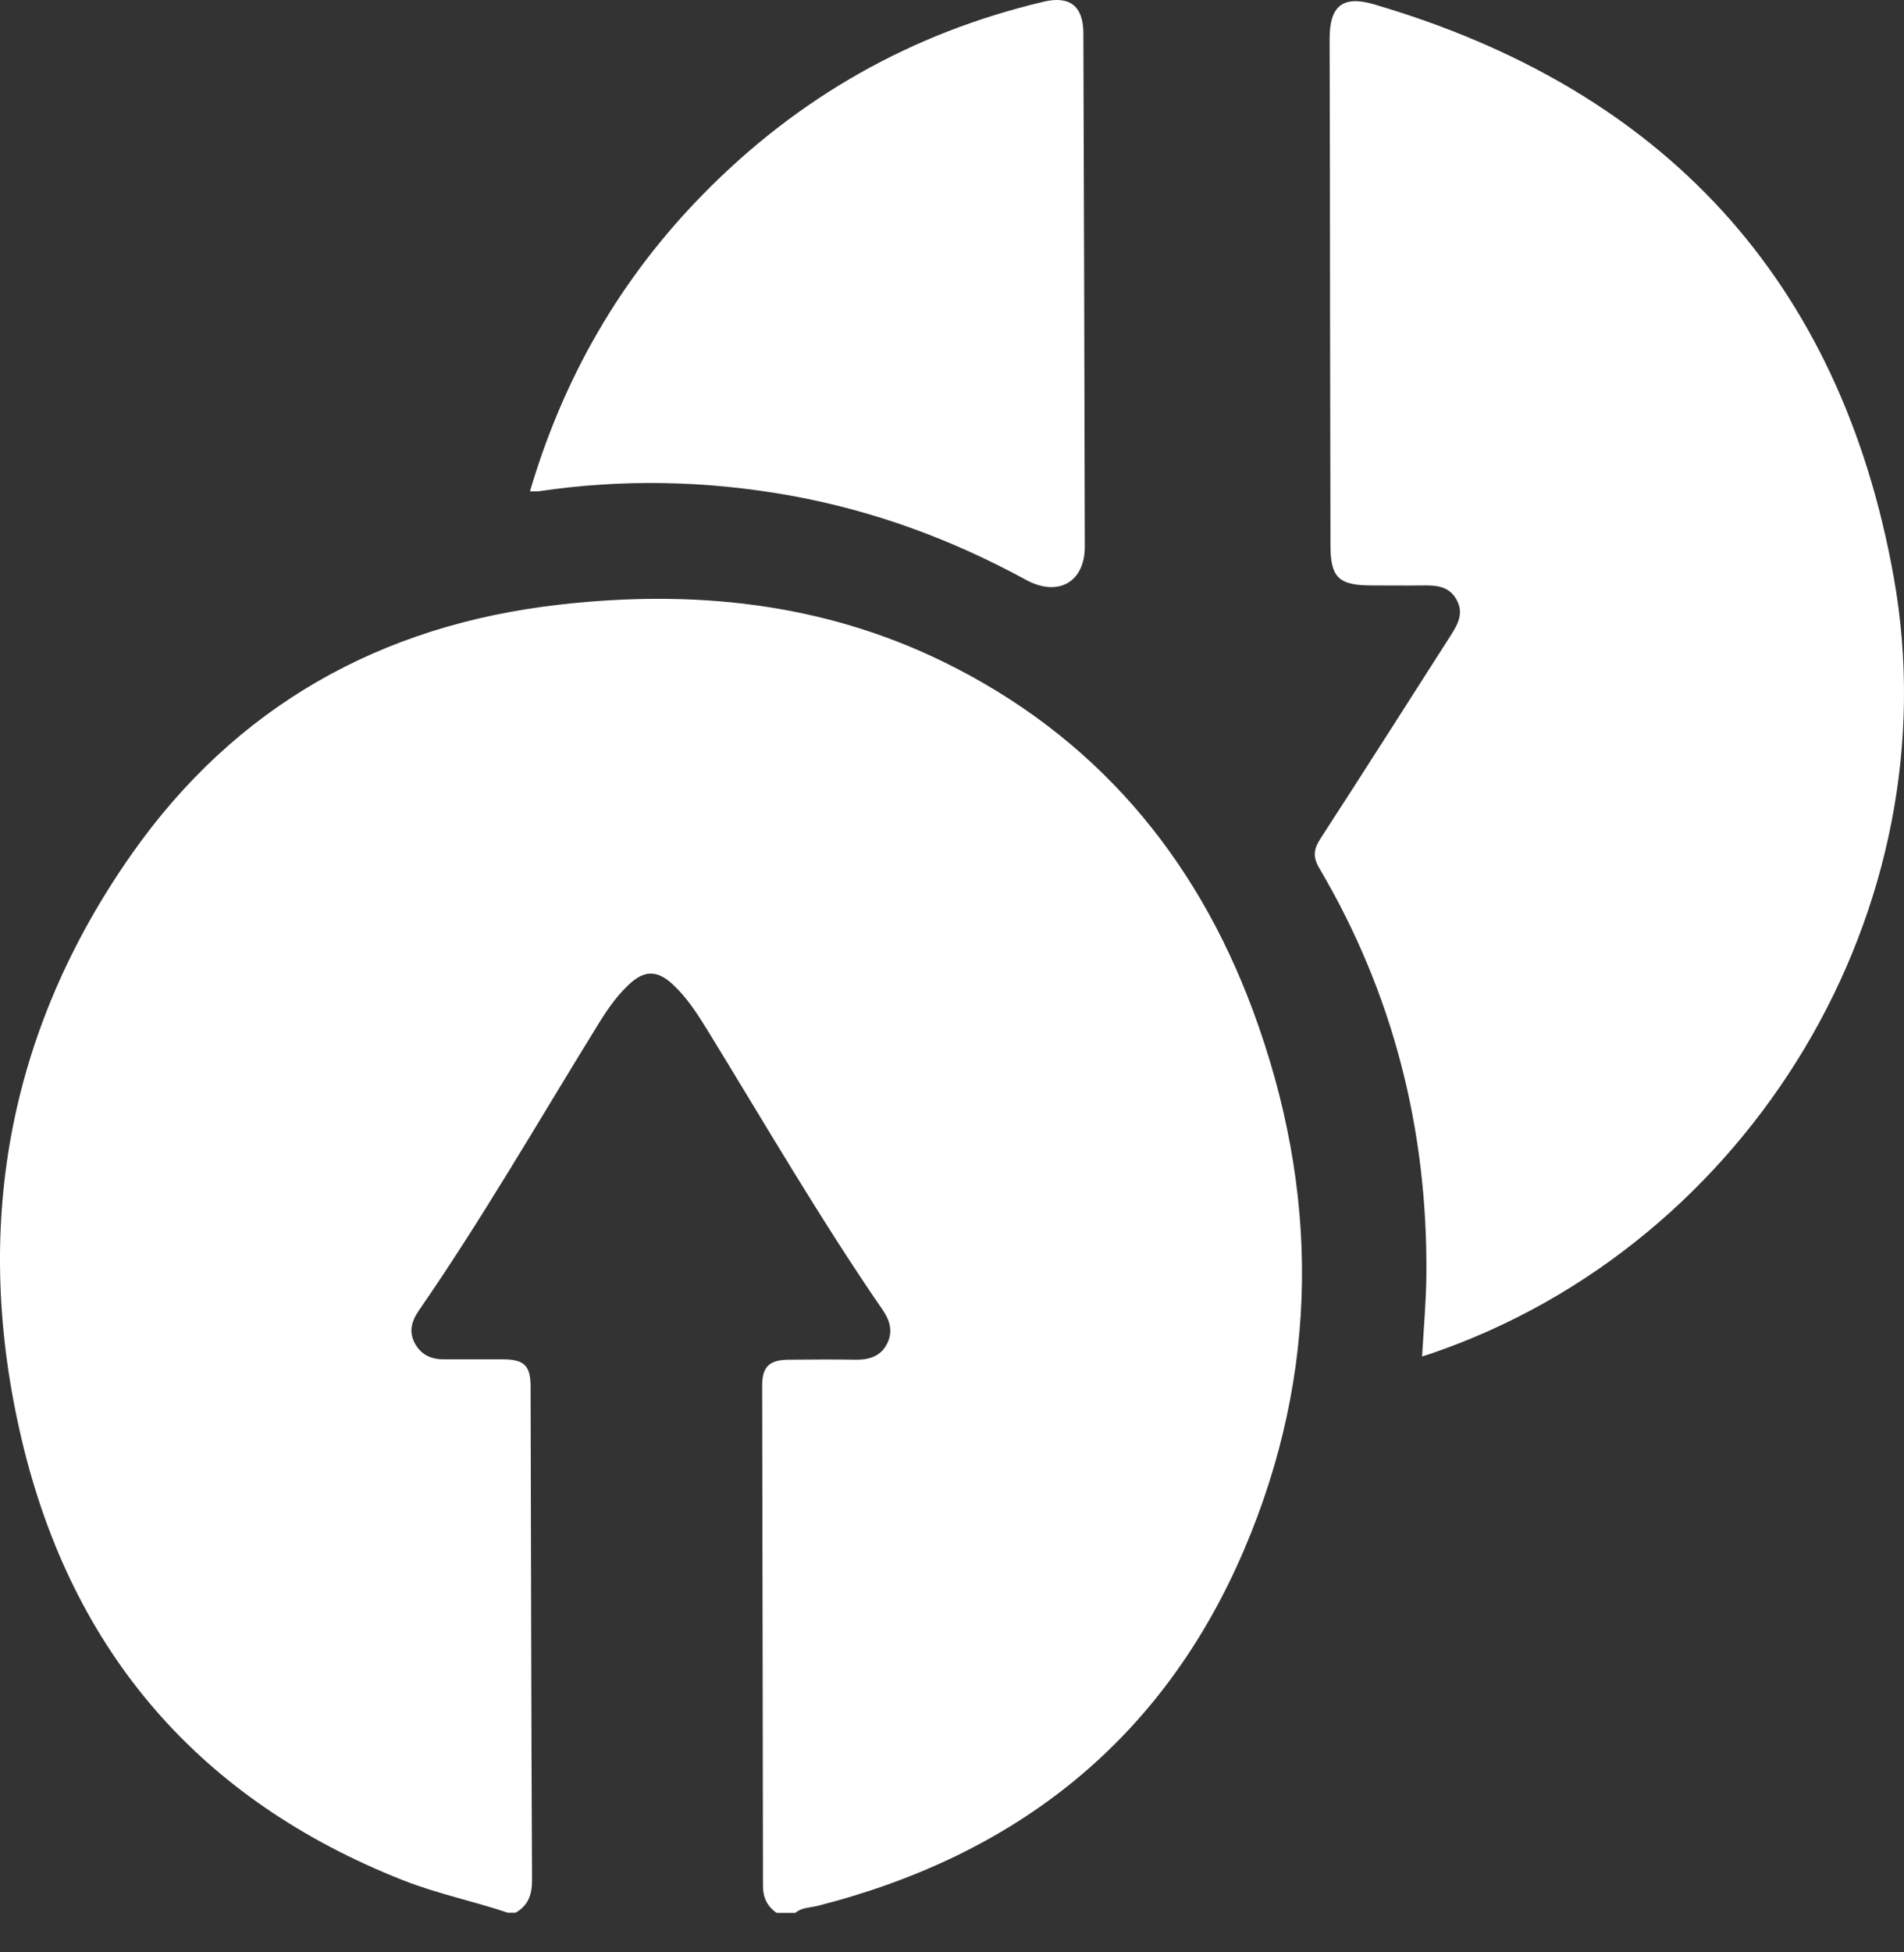 <svg width="40" height="41" viewBox="0 0 40 41" fill="none" xmlns="http://www.w3.org/2000/svg">
<rect x="0" y="0" width="40" height="41" fill="#333333" stroke="none"/>
<path d="M10.668 40.167C9.941 39.923 9.188 39.769 8.469 39.486C4.198 37.801 1.52 34.699 0.463 30.261C-0.59 25.837 0.142 21.674 2.765 17.938C4.943 14.836 7.998 13.12 11.759 12.697C14.549 12.38 17.27 12.649 19.829 13.903C22.991 15.452 25.114 17.959 26.325 21.229C27.724 25.011 27.728 28.815 26.136 32.546C24.429 36.538 21.361 38.956 17.185 40.021C17.026 40.064 16.847 40.051 16.71 40.171H16.316C16.119 40.034 16.029 39.85 16.029 39.606C16.025 36.102 16.017 32.598 16.012 29.093C16.012 28.7 16.166 28.558 16.564 28.554C17.035 28.55 17.506 28.546 17.976 28.554C18.259 28.558 18.503 28.481 18.635 28.22C18.759 27.976 18.704 27.745 18.55 27.518C17.236 25.61 16.077 23.612 14.866 21.639C14.652 21.293 14.434 20.951 14.134 20.672C13.805 20.369 13.535 20.369 13.21 20.677C12.932 20.938 12.722 21.254 12.525 21.579C11.297 23.569 10.129 25.597 8.798 27.523C8.648 27.741 8.58 27.972 8.721 28.22C8.858 28.464 9.076 28.55 9.346 28.546C9.752 28.546 10.155 28.546 10.561 28.546C11.015 28.546 11.147 28.678 11.147 29.127C11.156 32.58 11.16 36.033 11.177 39.486C11.177 39.79 11.096 40.017 10.831 40.167H10.672H10.668Z" fill="white"/>
<path d="M29.876 28.485C29.91 27.878 29.962 27.317 29.966 26.761C29.991 23.715 29.268 20.861 27.715 18.229C27.574 17.989 27.6 17.827 27.745 17.604C28.657 16.201 29.551 14.789 30.454 13.381C30.612 13.133 30.77 12.889 30.595 12.585C30.432 12.299 30.158 12.29 29.876 12.294C29.525 12.299 29.17 12.294 28.815 12.294C28.122 12.294 27.951 12.127 27.951 11.447C27.951 9.787 27.942 8.127 27.942 6.462C27.942 4.579 27.938 2.697 27.933 0.814C27.933 0.125 28.207 -0.102 28.866 0.091C34.946 1.875 38.66 5.872 39.782 12.106C41.035 19.072 36.773 26.128 30.077 28.421C30.03 28.438 29.979 28.451 29.876 28.485Z" fill="white"/>
<path d="M11.134 10.317C11.841 7.917 13.039 5.846 14.763 4.087C16.761 2.046 19.149 0.69 21.93 0.035C22.474 -0.093 22.756 0.129 22.76 0.69C22.773 4.288 22.782 7.883 22.79 11.481C22.79 12.23 22.221 12.547 21.541 12.17C19.979 11.319 18.332 10.715 16.581 10.403C14.827 10.091 13.073 10.056 11.314 10.317C11.276 10.322 11.237 10.317 11.139 10.317H11.134Z" fill="white"/>
</svg>

